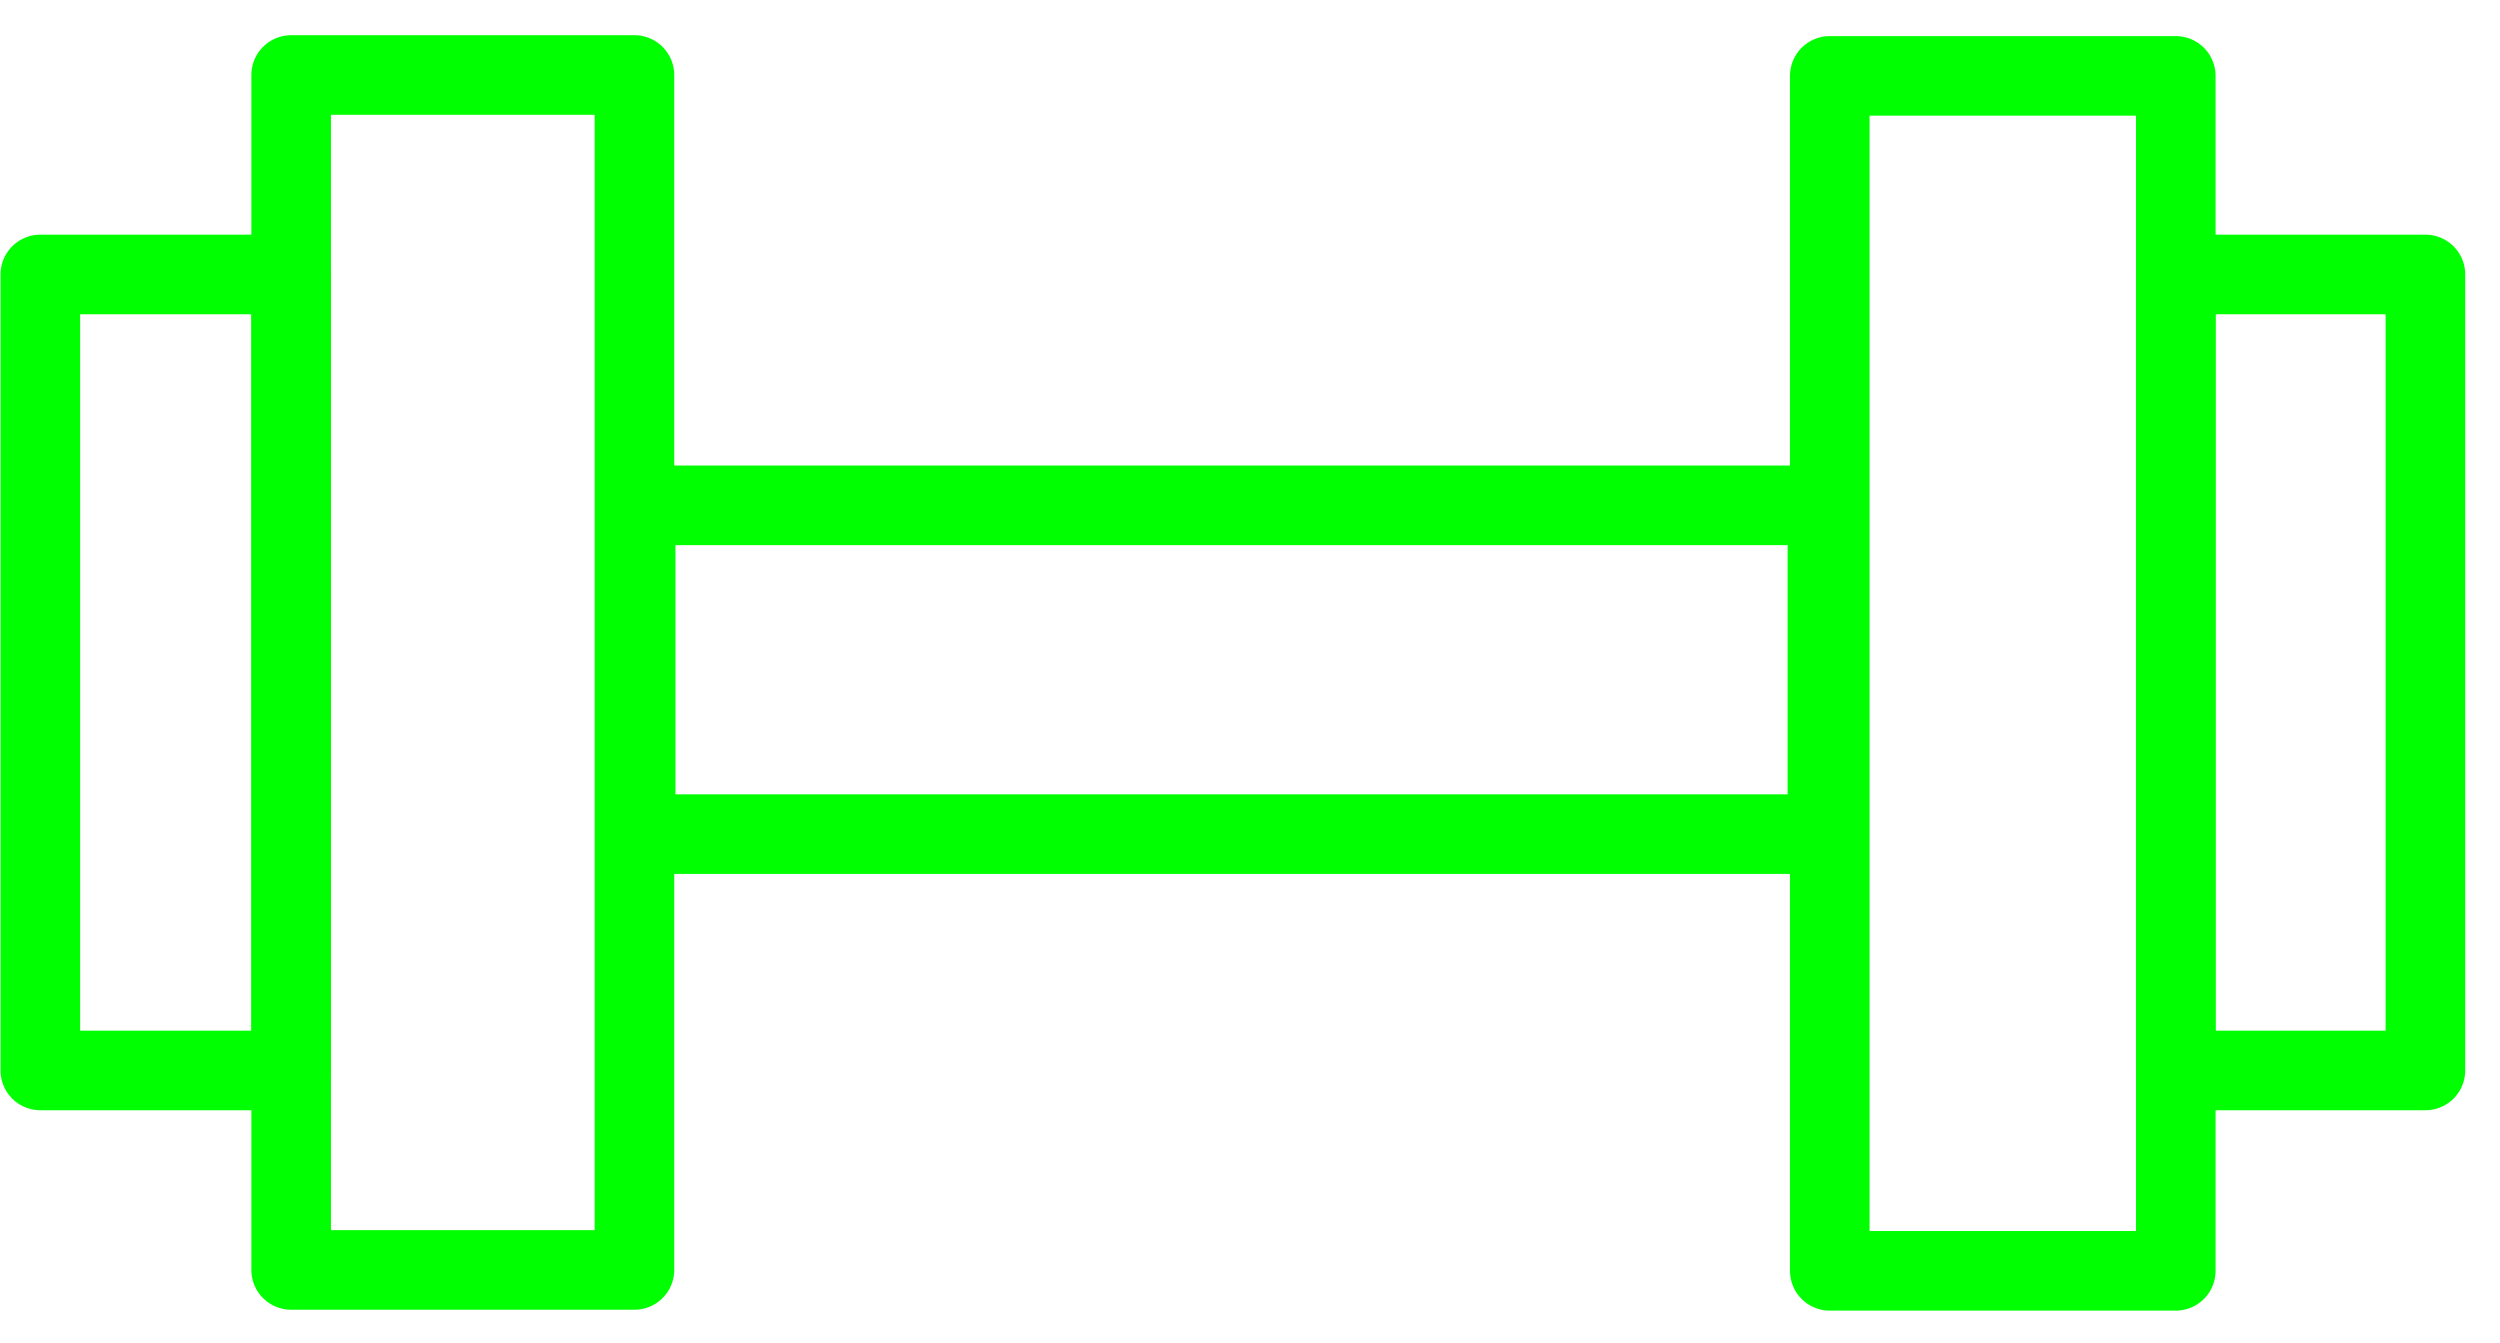 <svg width="67" height="36" xmlns="http://www.w3.org/2000/svg"><g transform="translate(1 2)" stroke="#0F0" stroke-width="2.133" fill="none" fill-rule="evenodd" stroke-linecap="round" stroke-linejoin="round"><path d="M16.036 11.543L47.975 11.543 47.975 20.355 16.036 20.355z"/><path d="M6.803 0.01L16.003 0.01 16.003 32.034 6.803 32.034z"/><path d="M0.081 5.355L6.803 5.355 6.803 26.688 0.081 26.688z"/><path d="M48.038 0.034L57.311 0.034 57.311 32.058 48.038 32.058z"/><path d="M57.311 5.355L64.001 5.355 64.001 26.688 57.311 26.688z"/></g></svg>